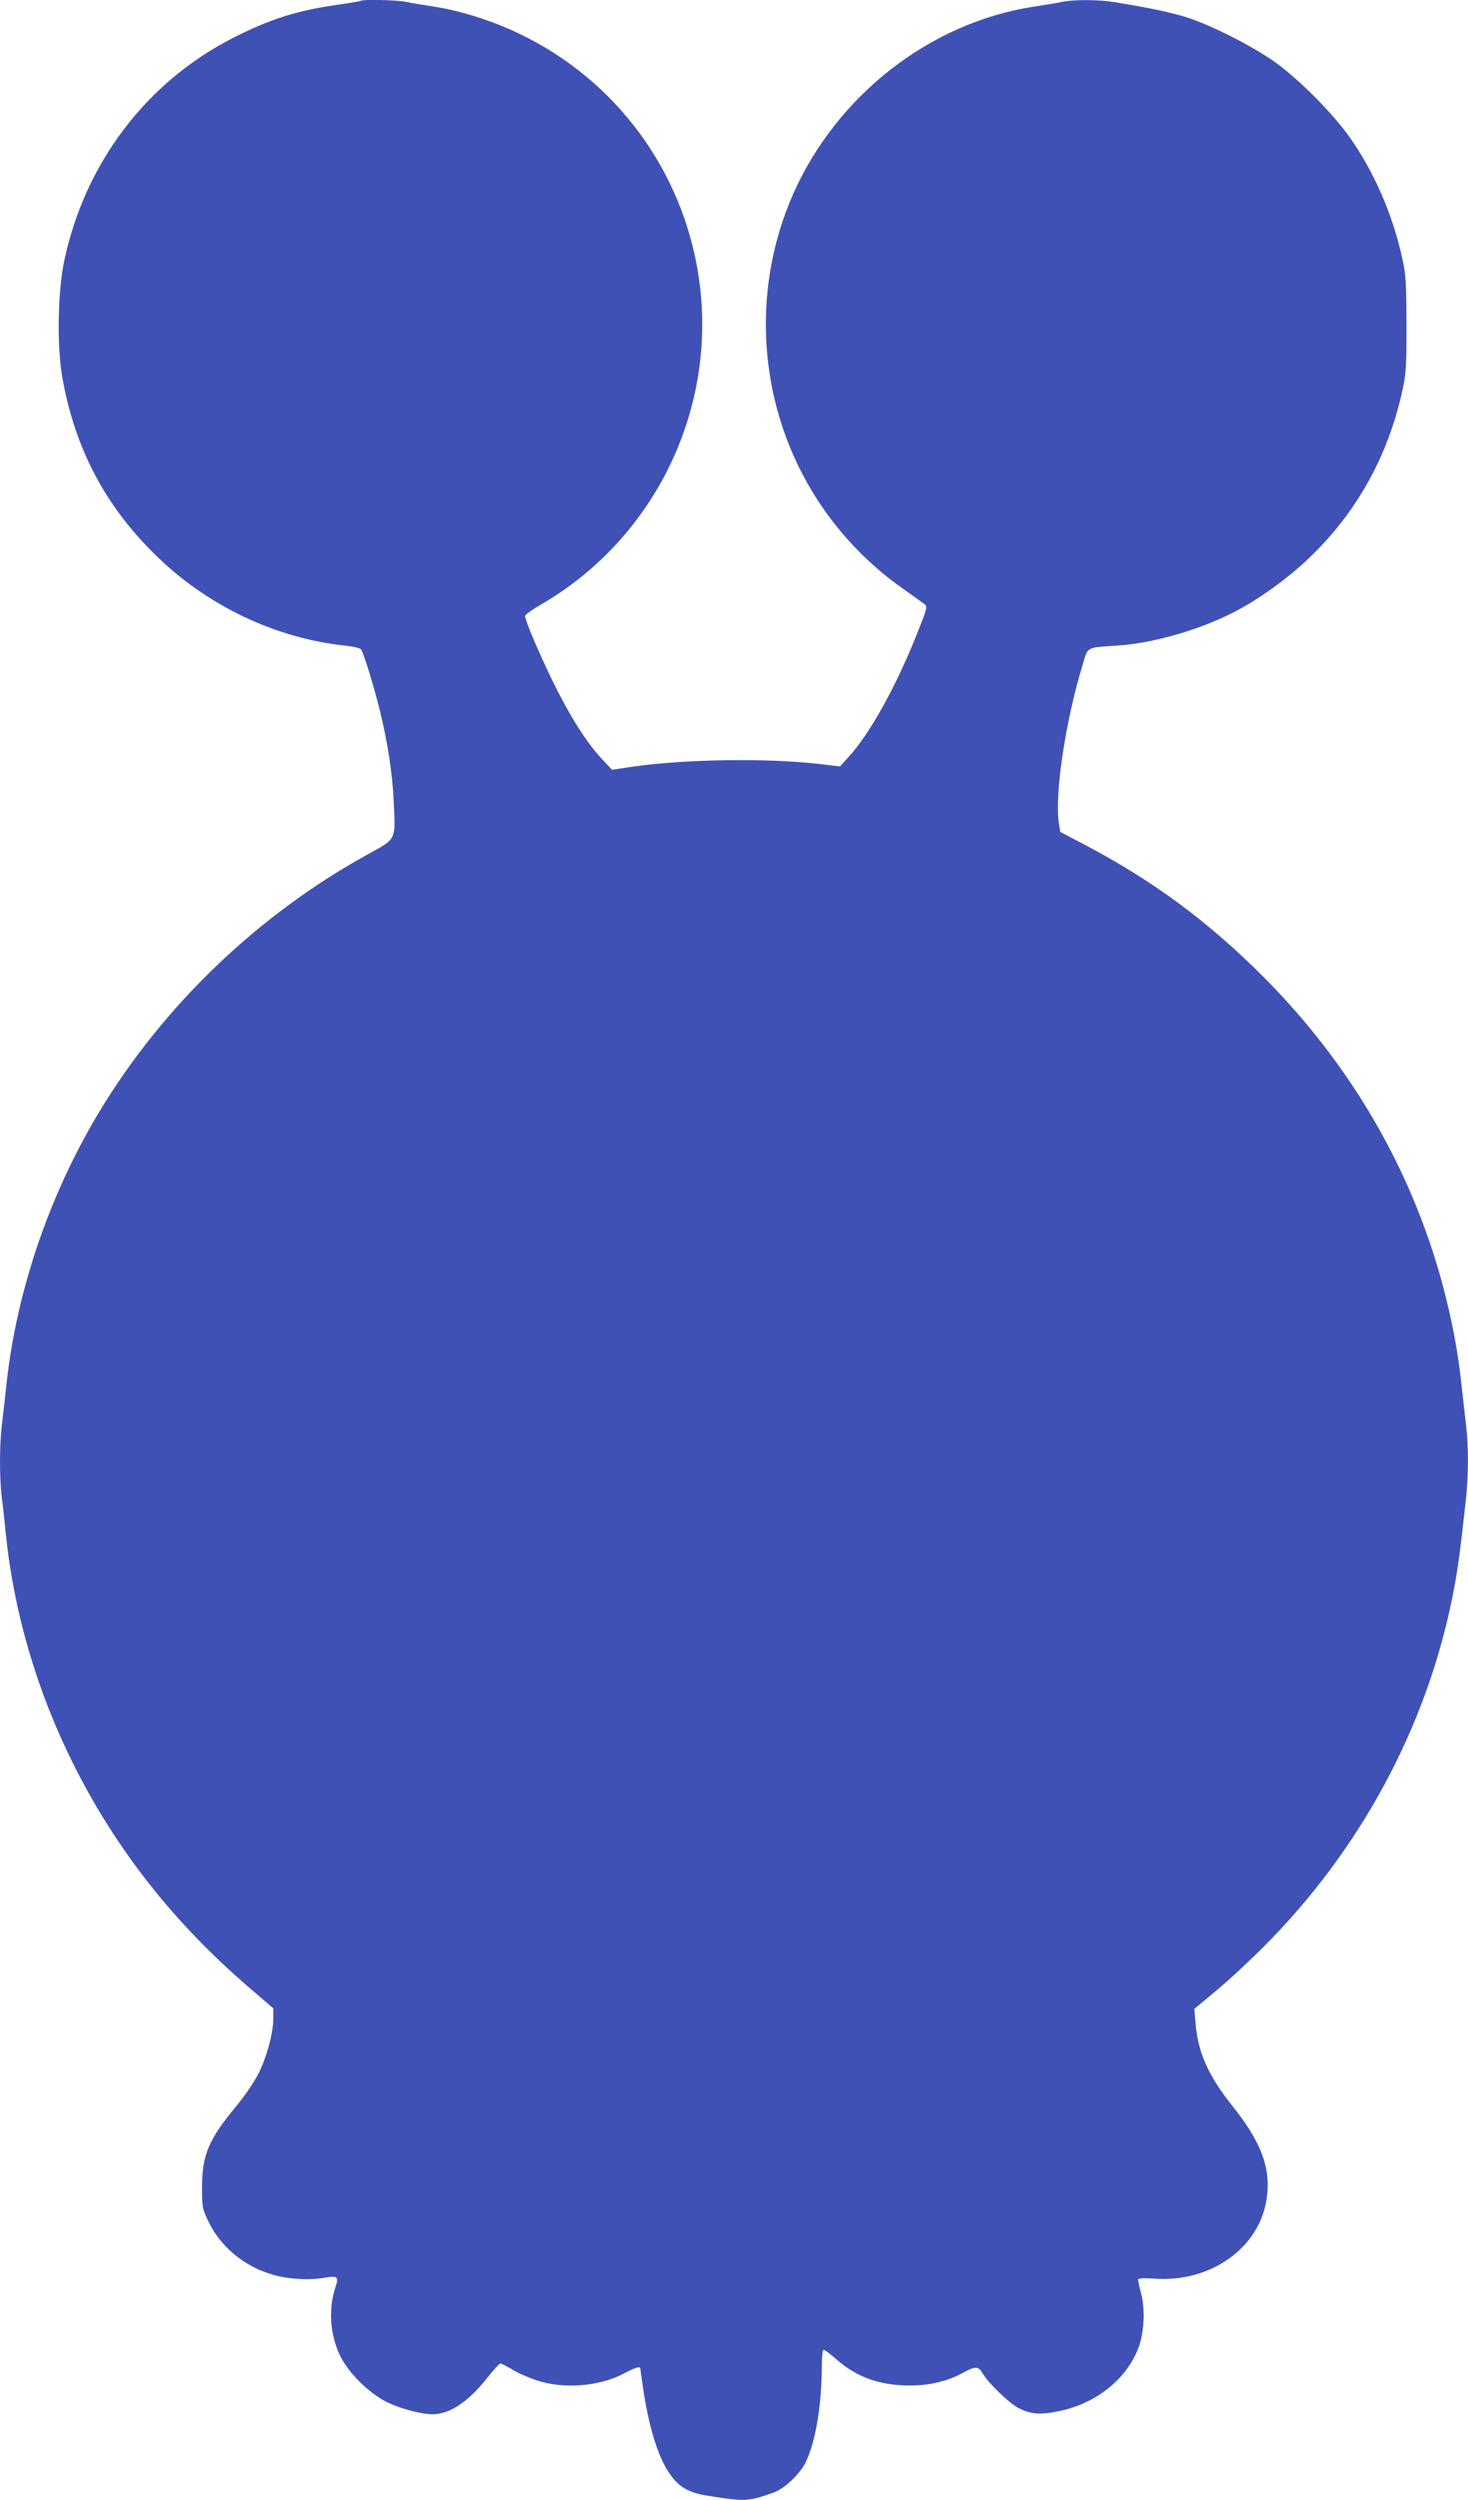 <?xml version="1.0" standalone="no"?>
<!DOCTYPE svg PUBLIC "-//W3C//DTD SVG 20010904//EN"
 "http://www.w3.org/TR/2001/REC-SVG-20010904/DTD/svg10.dtd">
<svg version="1.0" xmlns="http://www.w3.org/2000/svg"
 width="752pt" height="1280pt" viewBox="0 0 752 1280"
 preserveAspectRatio="xMidYMid meet">
<g transform="translate(0,1280) scale(0.1,-0.1)"
fill="#3f51b5" stroke="none">
<path d="M1849 12796 c-2 -2 -54 -11 -116 -20 -210 -29 -351 -74 -543 -172
-441 -226 -754 -639 -860 -1135 -34 -157 -39 -432 -12 -594 63 -363 215 -657
474 -912 265 -263 620 -432 982 -469 36 -4 70 -12 75 -18 13 -16 64 -183 95
-306 42 -169 67 -335 73 -476 9 -200 15 -186 -135 -269 -561 -309 -1047 -775
-1374 -1318 -253 -420 -420 -908 -473 -1377 -8 -74 -19 -174 -25 -221 -13
-108 -13 -272 -1 -375 6 -43 15 -128 21 -189 41 -400 160 -805 345 -1175 219
-438 514 -812 897 -1142 l128 -110 0 -52 c0 -73 -33 -196 -76 -282 -20 -40
-69 -112 -109 -161 -145 -173 -180 -255 -180 -419 0 -107 1 -112 37 -186 68
-136 205 -240 363 -273 78 -16 168 -18 235 -5 55 10 66 2 51 -41 -40 -116 -32
-248 21 -359 43 -89 150 -194 242 -239 69 -33 174 -61 232 -61 86 0 182 63
275 180 34 44 67 80 72 80 5 0 32 -14 59 -30 27 -17 84 -42 126 -56 140 -47
324 -32 451 36 51 28 81 37 81 25 0 -3 7 -51 15 -108 30 -197 76 -346 135
-431 46 -68 98 -98 194 -113 190 -31 209 -30 336 15 56 19 135 92 166 154 51
101 84 294 84 501 0 42 4 77 9 77 6 0 36 -23 68 -51 103 -90 220 -131 371
-132 102 0 193 21 271 63 69 38 82 37 105 -1 29 -50 137 -154 183 -177 62 -32
111 -36 204 -17 191 38 348 162 410 323 30 77 36 198 15 278 -9 34 -16 67 -16
73 0 7 27 9 88 5 287 -19 536 160 571 412 22 153 -28 287 -174 470 -125 156
-179 276 -191 429 l-6 70 108 90 c60 49 172 153 249 230 493 495 829 1117 964
1783 27 134 39 218 70 504 14 121 14 279 1 383 -5 44 -17 144 -25 221 -27 249
-92 524 -181 770 -175 486 -457 927 -834 1305 -281 281 -563 490 -915 675
l-124 65 -7 47 c-22 147 34 521 122 809 28 94 16 87 179 98 175 11 410 77 586
166 127 63 282 174 394 281 242 231 402 516 477 850 21 93 23 128 23 348 -1
215 -3 257 -23 343 -49 222 -145 441 -270 617 -86 121 -260 296 -382 383 -115
81 -321 186 -447 227 -84 26 -179 47 -374 79 -81 13 -202 14 -266 2 -26 -6
-95 -17 -153 -26 -528 -83 -1003 -454 -1226 -956 -225 -508 -178 -1104 124
-1569 113 -175 267 -335 435 -452 49 -35 98 -70 110 -79 20 -15 19 -17 -38
-160 -107 -267 -239 -505 -347 -623 l-45 -50 -109 13 c-270 31 -696 24 -959
-15 l-100 -15 -52 56 c-76 80 -164 219 -248 390 -73 149 -145 318 -145 341 0
7 35 32 78 57 589 340 912 1009 811 1681 -81 541 -422 1004 -914 1241 -138 67
-299 118 -435 140 -58 9 -127 20 -153 26 -47 9 -220 13 -228 5z"/>
</g>
</svg>
